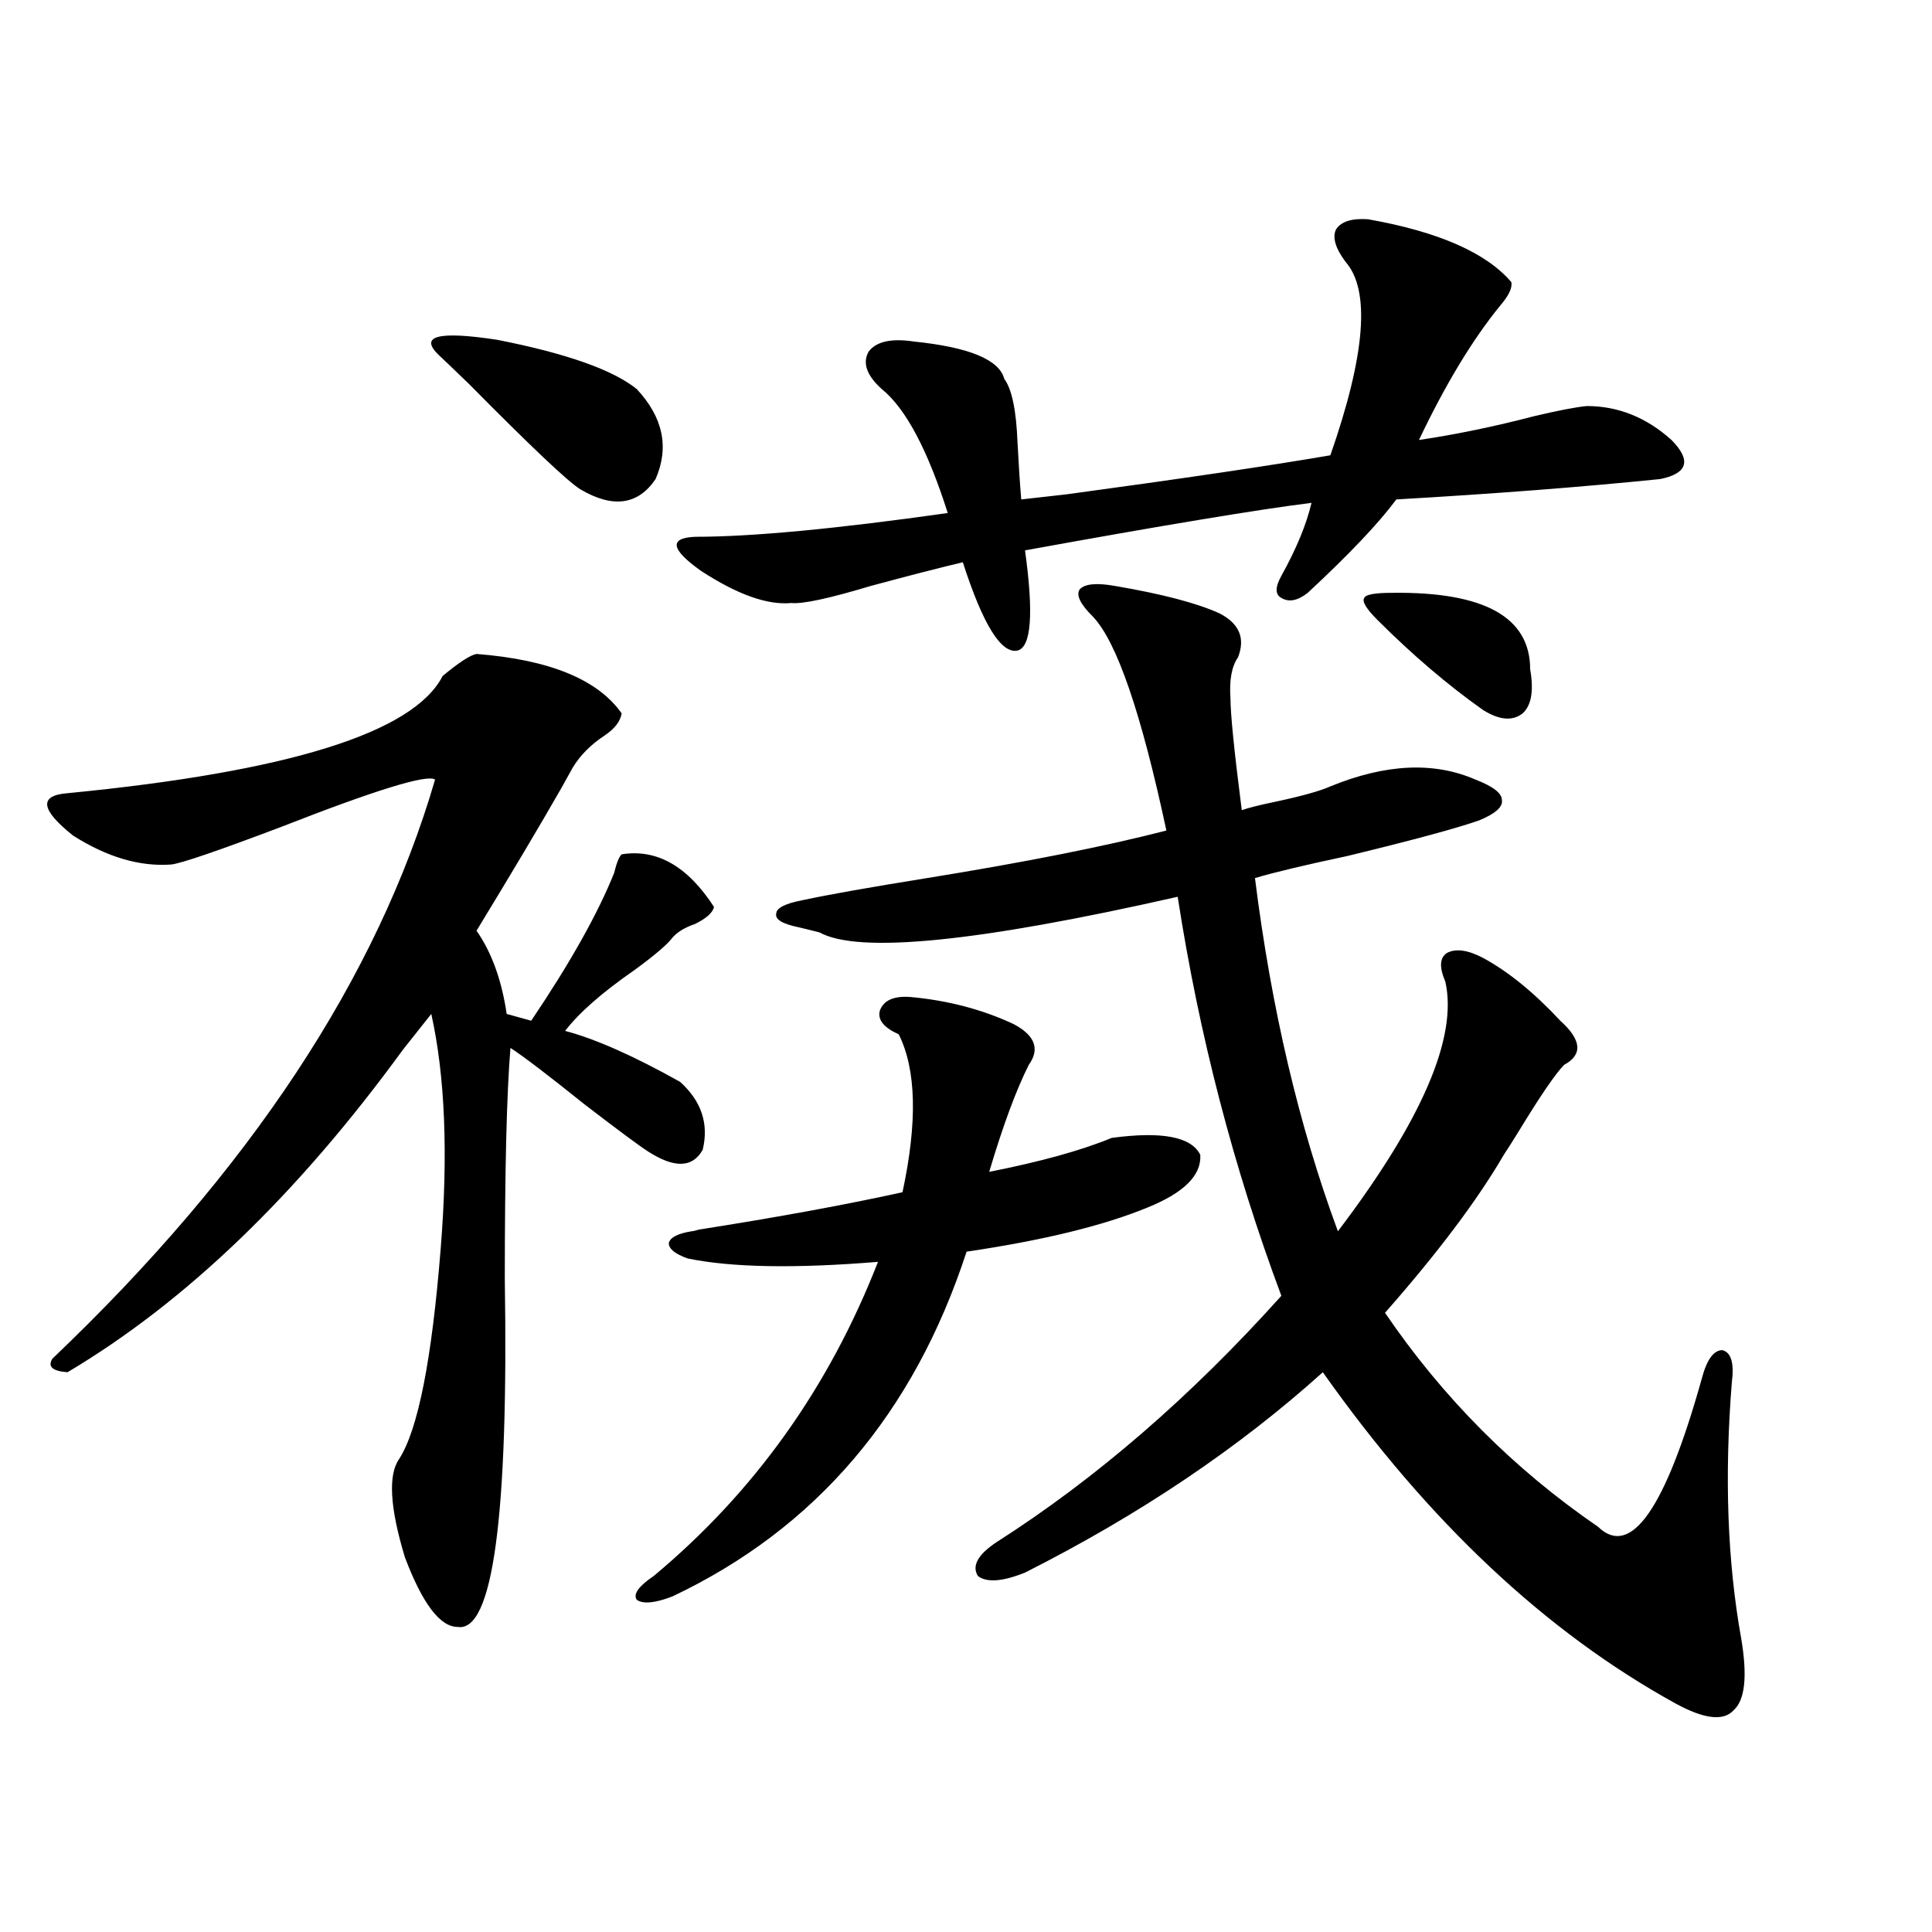 <?xml version="1.0" encoding="utf-8"?>
<!-- Generator: Adobe Illustrator 16.0.0, SVG Export Plug-In . SVG Version: 6.00 Build 0)  -->
<!DOCTYPE svg PUBLIC "-//W3C//DTD SVG 1.1//EN" "http://www.w3.org/Graphics/SVG/1.1/DTD/svg11.dtd">
<svg version="1.1" id="图层_1" xmlns="http://www.w3.org/2000/svg" xmlns:xlink="http://www.w3.org/1999/xlink" x="0px" y="0px"
	 width="1000px" height="1000px" viewBox="0 0 1000 1000" enable-background="new 0 0 1000 1000" xml:space="preserve">
<path d="M246.652,338.484c37.713,2.938,62.758,13.184,75.12,30.762c-0.655,4.106-3.582,7.91-8.78,11.426
	c-7.164,4.696-12.683,10.259-16.585,16.699c-1.311,2.349-3.262,5.864-5.854,10.547c-11.066,19.336-25.7,43.945-43.901,73.828
	c7.805,11.138,13.003,25.488,15.609,43.066l12.683,3.516c20.152-29.883,34.466-55.371,42.926-76.465
	c1.296-5.273,2.592-8.487,3.902-9.668c18.201-2.925,34.146,6.152,47.804,27.246c-0.655,2.938-3.902,5.864-9.756,8.789
	c-5.213,1.758-9.115,4.106-11.707,7.031c-2.606,3.516-9.115,9.091-19.512,16.699c-16.92,11.728-28.947,22.274-36.097,31.641
	c15.609,4.106,35.441,12.896,59.511,26.367c11.052,9.97,14.954,21.685,11.707,35.156c-5.213,9.38-14.634,9.668-28.292,0.879
	c-4.558-2.925-15.609-11.124-33.17-24.609c-18.216-14.64-30.898-24.308-38.048-29.004c-1.951,23.442-2.927,63.281-2.927,119.531
	c1.951,123.047-6.188,183.101-24.39,180.176c-9.115,0-18.216-12.017-27.316-36.035c-7.805-25.776-8.78-42.765-2.927-50.977
	c9.756-15.229,16.905-51.554,21.463-108.984c3.902-48.628,2.271-89.058-4.878-121.289c-3.262,4.106-8.14,10.259-14.634,18.457
	C153.972,618.278,96.077,673.938,34.95,710.262c-7.805-0.577-10.411-2.925-7.805-7.031
	c102.102-97.257,168.121-197.163,198.044-299.707c-3.902-2.925-30.578,5.273-79.998,24.609
	c-32.529,12.305-51.386,18.759-56.584,19.336c-16.265,1.181-33.17-3.804-50.73-14.941c-16.92-13.472-17.896-20.792-2.927-21.973
	c114.464-11.124,179.173-31.339,194.142-60.645C237.537,342.879,243.391,339.075,246.652,338.484z M227.141,183.797
	c-10.411-9.956-0.335-12.593,30.243-7.91c35.762,7.031,59.831,15.532,72.193,25.488c13.658,14.653,16.905,30.185,9.756,46.582
	c-9.115,13.485-22.118,15.243-39.023,5.273c-6.509-4.093-25.7-22.261-57.56-54.492C233.635,189.949,228.437,184.978,227.141,183.797
	z M355.918,651.375c-6.509-2.335-9.756-4.972-9.756-7.91c0.641-2.925,4.543-4.972,11.707-6.152c0.641,0,1.951-0.288,3.902-0.879
	c40.975-6.44,76.096-12.882,105.363-19.336c7.805-36.323,7.149-63.569-1.951-81.738c-7.805-3.516-11.066-7.608-9.756-12.305
	c1.951-5.273,7.149-7.608,15.609-7.031c19.512,1.758,37.393,6.454,53.657,14.063c11.052,5.864,13.658,12.896,7.805,21.094
	c-6.509,12.896-13.338,31.353-20.487,55.371c26.661-5.273,47.804-11.124,63.413-17.578c26.006-3.516,41.295-0.577,45.853,8.789
	c0.641,10.547-8.46,19.638-27.316,27.246c-22.773,9.38-53.992,17.001-93.656,22.852c-27.316,83.798-78.047,143.262-152.191,178.418
	c-9.115,3.516-15.289,4.093-18.536,1.758c-1.951-2.938,0.976-7.031,8.78-12.305c52.026-43.354,90.729-97.559,116.095-162.598
	C411.526,656.648,378.677,656.071,355.918,651.375z M708.104,113.484c36.417,6.454,61.127,17.29,74.145,32.52
	c0.641,2.938-1.311,7.031-5.854,12.305c-14.313,17.578-28.292,40.731-41.95,69.434c19.512-2.925,39.344-7.031,59.511-12.305
	c12.348-2.925,21.463-4.683,27.316-5.273c16.25,0,30.884,5.864,43.901,17.578c10.396,10.547,8.445,17.29-5.854,20.215
	c-40.334,4.106-85.852,7.622-136.582,10.547c-9.115,12.305-24.39,28.427-45.853,48.34c-5.213,4.106-9.756,4.985-13.658,2.637
	c-3.262-1.758-3.262-5.562,0-11.426c7.805-14.063,13.003-26.655,15.609-37.793c-27.972,3.516-77.406,11.728-148.289,24.609
	c4.543,32.821,3.247,50.098-3.902,51.855c-8.46,1.758-17.896-13.472-28.292-45.703c-12.362,2.938-28.292,7.031-47.804,12.305
	c-21.463,6.454-35.121,9.38-40.975,8.789c-12.362,1.181-27.972-4.395-46.828-16.699c-15.609-11.124-16.585-16.987-2.927-17.578
	c29.268,0,72.834-4.093,130.729-12.305c-10.411-32.808-21.798-54.19-34.146-64.16c-7.805-7.031-10.091-13.472-6.829-19.336
	c3.902-5.273,11.707-7.031,23.414-5.273c28.612,2.938,44.222,9.38,46.828,19.336c3.902,5.273,6.174,16.122,6.829,32.52
	c0.641,12.305,1.296,22.274,1.951,29.883c5.198-0.577,13.003-1.456,23.414-2.637c60.486-8.198,106.004-14.941,136.582-20.215
	c18.201-52.144,20.808-85.542,7.805-100.195c-5.213-7.031-6.829-12.593-4.878-16.699
	C694.111,114.665,699.645,112.907,708.104,113.484z M748.104,508.113c-3.262-7.608-2.927-12.593,0.976-14.941
	c4.543-2.335,10.731-1.456,18.536,2.637c13.003,7.031,26.341,17.88,39.999,32.52c11.052,9.97,11.707,17.578,1.951,22.852
	c-4.558,4.696-12.362,16.122-23.414,34.277c-3.262,5.273-5.854,9.38-7.805,12.305c-13.658,23.442-34.146,50.688-61.462,81.738
	c29.908,43.945,66.66,80.859,110.241,110.742c16.905,16.411,34.786-9.077,53.657-76.465c2.592-9.956,6.174-14.941,10.731-14.941
	c4.543,1.181,6.174,6.743,4.878,16.699c-3.902,48.642-2.286,92.876,4.878,132.715c3.247,19.336,1.951,31.641-3.902,36.914
	c-5.213,5.851-15.289,4.683-30.243-3.516c-66.995-36.914-127.802-94.043-182.435-171.387
	c-43.581,39.263-94.967,73.828-154.143,103.711c-11.707,4.696-19.847,5.273-24.39,1.758c-3.262-5.273,0-11.124,9.756-17.578
	c51.371-32.808,100.485-75.284,147.313-127.441c-24.725-66.206-42.605-135.05-53.657-206.543
	c-103.412,23.442-165.209,29.595-185.361,18.457c-4.558-1.167-8.14-2.046-10.731-2.637c-8.46-1.758-12.362-4.093-11.707-7.031
	c0-2.925,4.543-5.273,13.658-7.031c13.658-2.925,35.121-6.729,64.389-11.426c50.73-8.198,92.025-16.397,123.899-24.609
	c-13.018-60.933-25.7-97.847-38.048-110.742c-6.509-6.44-8.78-11.124-6.829-14.063c2.592-2.925,8.78-3.516,18.536-1.758
	c24.055,4.106,41.95,8.789,53.657,14.063c10.396,5.273,13.658,12.896,9.756,22.852c-3.262,4.696-4.558,11.728-3.902,21.094
	c0,8.212,1.951,27.548,5.854,58.008c3.247-1.167,9.101-2.637,17.561-4.395c13.658-2.925,23.079-5.562,28.292-7.91
	c28.612-11.714,53.657-12.882,75.12-3.516c9.101,3.516,13.658,7.031,13.658,10.547c0.641,3.516-3.262,7.031-11.707,10.547
	c-11.707,4.106-34.48,10.259-68.291,18.457c-22.118,4.696-38.048,8.501-47.804,11.426c8.445,67.388,22.759,128.32,42.926,182.813
	C736.062,579.896,754.598,536.829,748.104,508.113z M720.787,306.844c47.469-0.577,71.218,12.606,71.218,39.551
	c1.951,11.138,0.641,18.759-3.902,22.852c-5.213,4.106-12.042,3.516-20.487-1.758c-18.216-12.882-36.432-28.413-54.633-46.582
	c-5.854-5.851-8.14-9.668-6.829-11.426C706.794,307.723,711.672,306.844,720.787,306.844z"/>
</svg>
